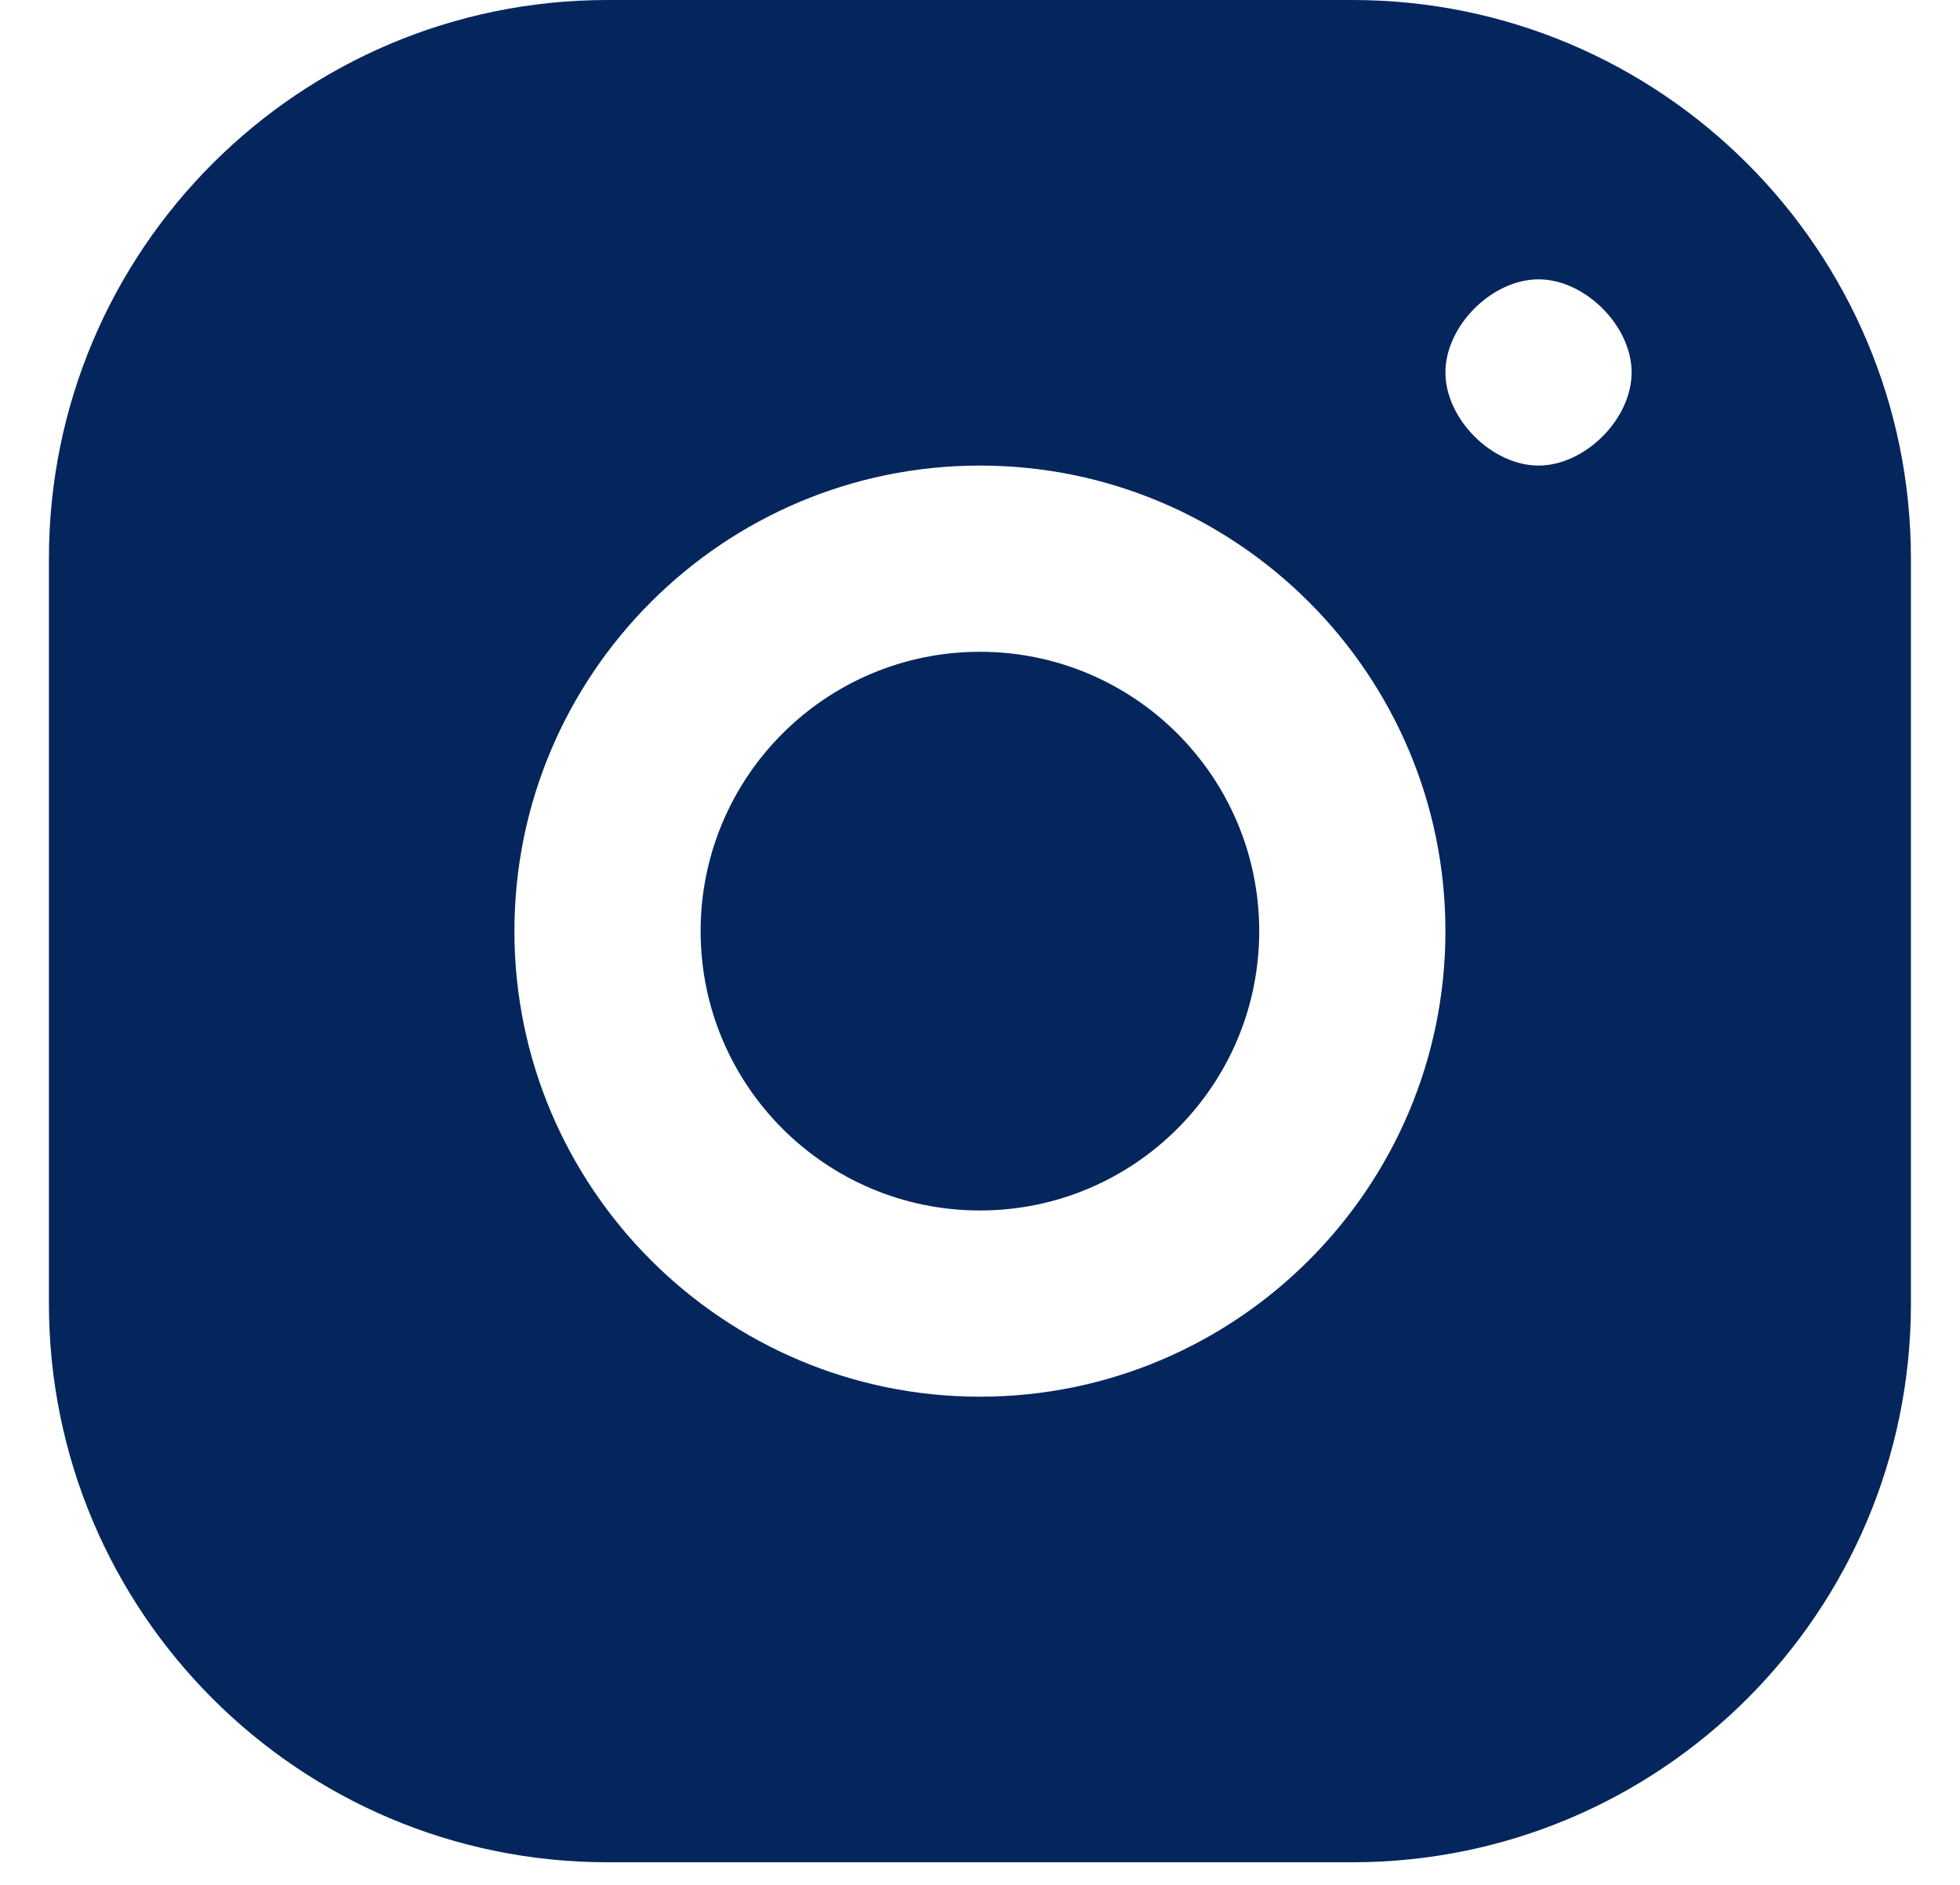 <svg xmlns:xlink="http://www.w3.org/1999/xlink" width="26" height="25" viewBox="0 0 26 25" fill="none" xmlns="http://www.w3.org/2000/svg">
<path fill-rule="evenodd" clip-rule="evenodd" d="M8.059 0H17.939C22.031 0 25.349 3.317 25.349 7.41V17.29C25.349 21.382 22.031 24.7 17.939 24.7H8.059C3.967 24.7 0.649 21.382 0.649 17.29V7.41C0.649 3.317 3.967 0 8.059 0ZM20.409 3.705C21.026 3.705 21.644 4.322 21.644 4.94C21.644 5.557 21.026 6.175 20.409 6.175C19.791 6.175 19.174 5.557 19.174 4.94C19.174 4.322 19.791 3.705 20.409 3.705ZM19.174 12.35C19.174 8.944 16.405 6.175 12.999 6.175C9.594 6.175 6.824 8.944 6.824 12.35C6.824 15.755 9.594 18.525 12.999 18.525C16.405 18.525 19.174 15.755 19.174 12.35ZM12.999 8.645C10.953 8.645 9.294 10.304 9.294 12.35C9.294 14.396 10.953 16.055 12.999 16.055C15.045 16.055 16.704 14.396 16.704 12.35C16.704 10.304 15.045 8.645 12.999 8.645Z" fill="#04265d"/>
</svg>